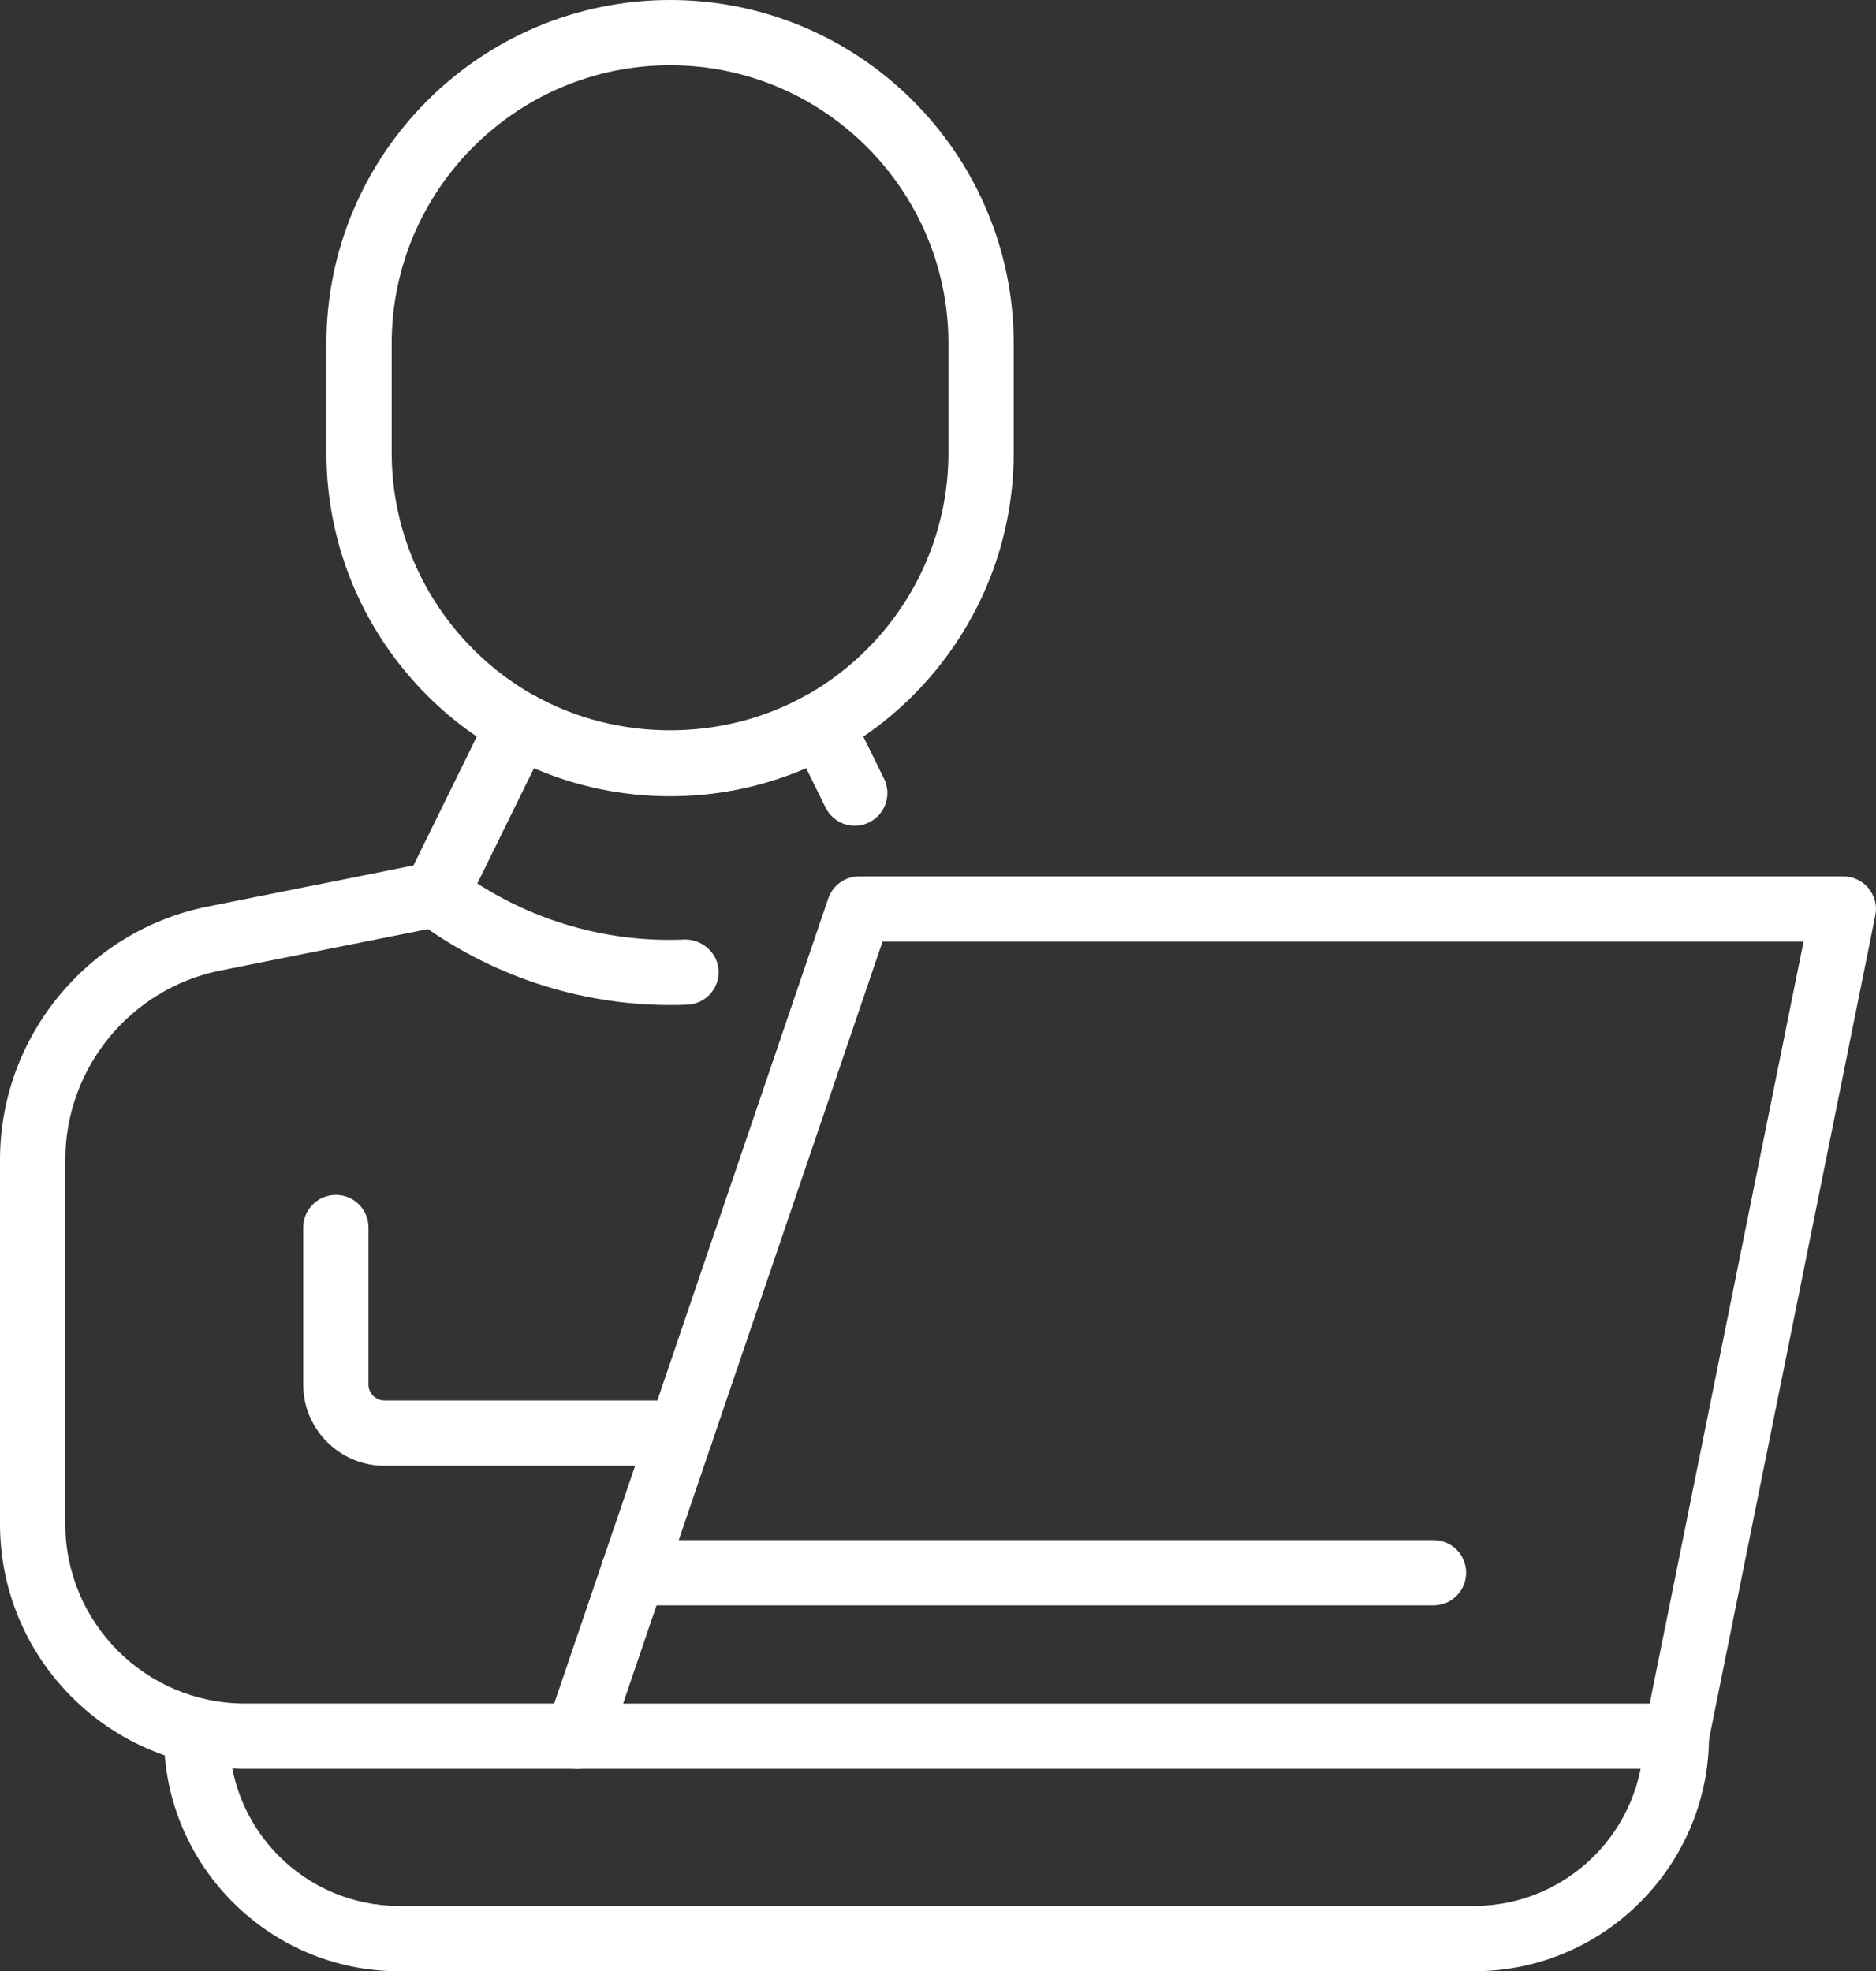<?xml version="1.0" encoding="UTF-8"?>
<svg id="Layer_2" data-name="Layer 2" xmlns="http://www.w3.org/2000/svg" viewBox="0 0 428.19 450">
  <rect x="0" y="0" width="428.19" height="450" fill="#333333" stroke="none"/>
  <defs>
    <style>
      .cls-1 {
        fill: #fff;
        stroke-width: 0px;
      }
    </style>
  </defs>
  <g id="Layer_1-2" data-name="Layer 1">
    <g>
      <path class="cls-1" d="M152.94,181.77c-43.25,0-78.44-35.19-78.44-78.44v-24.89C74.5,35.19,109.69,0,152.94,0s78.44,35.19,78.44,78.44v24.89c0,43.25-35.19,78.44-78.44,78.44ZM152.94,14.9c-35.04,0-63.54,28.5-63.54,63.54v24.89c0,35.04,28.5,63.54,63.54,63.54s63.54-28.5,63.54-63.54v-24.89c0-35.04-28.5-63.54-63.54-63.54Z"/>
      <path class="cls-1" d="M131.82,403.79H55.88c-30.81,0-55.88-25.07-55.88-55.87v-83.17c0-28,19.94-52.3,47.39-57.8l46.98-9.38,17.43-35.47c1.8-3.67,6.76-5.23,10.35-3.22,18.8,10.45,42.77,10.45,61.59,0,3.6-2,8.53-.45,10.34,3.22l7.7,15.66c1.81,3.69.29,8.16-3.39,9.97-3.68,1.84-8.16.3-9.97-3.39l-4.43-9.01c-19.57,8.44-42.55,8.45-62.09-.01l-15.77,32.11c-1.02,2.07-2.95,3.56-5.23,4.02l-50.59,10.1c-20.51,4.1-35.4,22.26-35.4,43.19v83.17c0,22.59,18.38,40.97,40.98,40.97h75.93c4.12,0,7.45,3.33,7.45,7.45s-3.33,7.45-7.45,7.45Z"/>
      <path class="cls-1" d="M152.98,229.43c-20.83,0-41.29-6.79-58.01-19.31-3.29-2.47-3.96-7.14-1.5-10.43,2.46-3.29,7.12-3.96,10.43-1.5,15.02,11.27,33.48,17.13,52.38,16.28,3.98-.06,7.57,3.03,7.74,7.14.17,4.11-3.03,7.57-7.14,7.74-1.3.06-2.61.08-3.9.08Z"/>
      <path class="cls-1" d="M155.37,334.61h-67.62c-10.21,0-18.54-8.32-18.54-18.54v-35.85c0-4.12,3.33-7.45,7.45-7.45s7.45,3.33,7.45,7.45v35.85c0,2,1.63,3.64,3.64,3.64h67.62c4.12,0,7.45,3.33,7.45,7.45s-3.33,7.45-7.45,7.45Z"/>
      <path class="cls-1" d="M382.64,403.79h-250.82c-2.4,0-4.65-1.16-6.05-3.12-1.4-1.95-1.77-4.45-1-6.72l64.27-188.83c1.03-3.02,3.86-5.06,7.05-5.06h224.65c2.24,0,4.35,1.01,5.76,2.73,1.42,1.73,1.98,4.01,1.53,6.2l-38.11,188.83c-.69,3.47-3.75,5.97-7.29,5.97ZM142.22,388.89h234.32l35.11-173.93h-210.22l-59.21,173.93Z"/>
      <path class="cls-1" d="M336.43,450H91.08c-29.58,0-53.66-24.08-53.66-53.66,0-4.12,3.33-7.45,7.45-7.45s7.45,3.33,7.45,7.45c0,21.37,17.39,38.75,38.76,38.75h245.35c21.37,0,38.75-17.39,38.75-38.75,0-4.12,3.33-7.45,7.45-7.45s7.45,3.33,7.45,7.45c0,29.58-24.08,53.66-53.66,53.66Z"/>
      <path class="cls-1" d="M327.19,366.47h-182.66c-4.12,0-7.45-3.33-7.45-7.45s3.33-7.45,7.45-7.45h182.66c4.12,0,7.45,3.33,7.45,7.45s-3.33,7.45-7.45,7.45Z"/>
    </g>
  </g>
</svg>